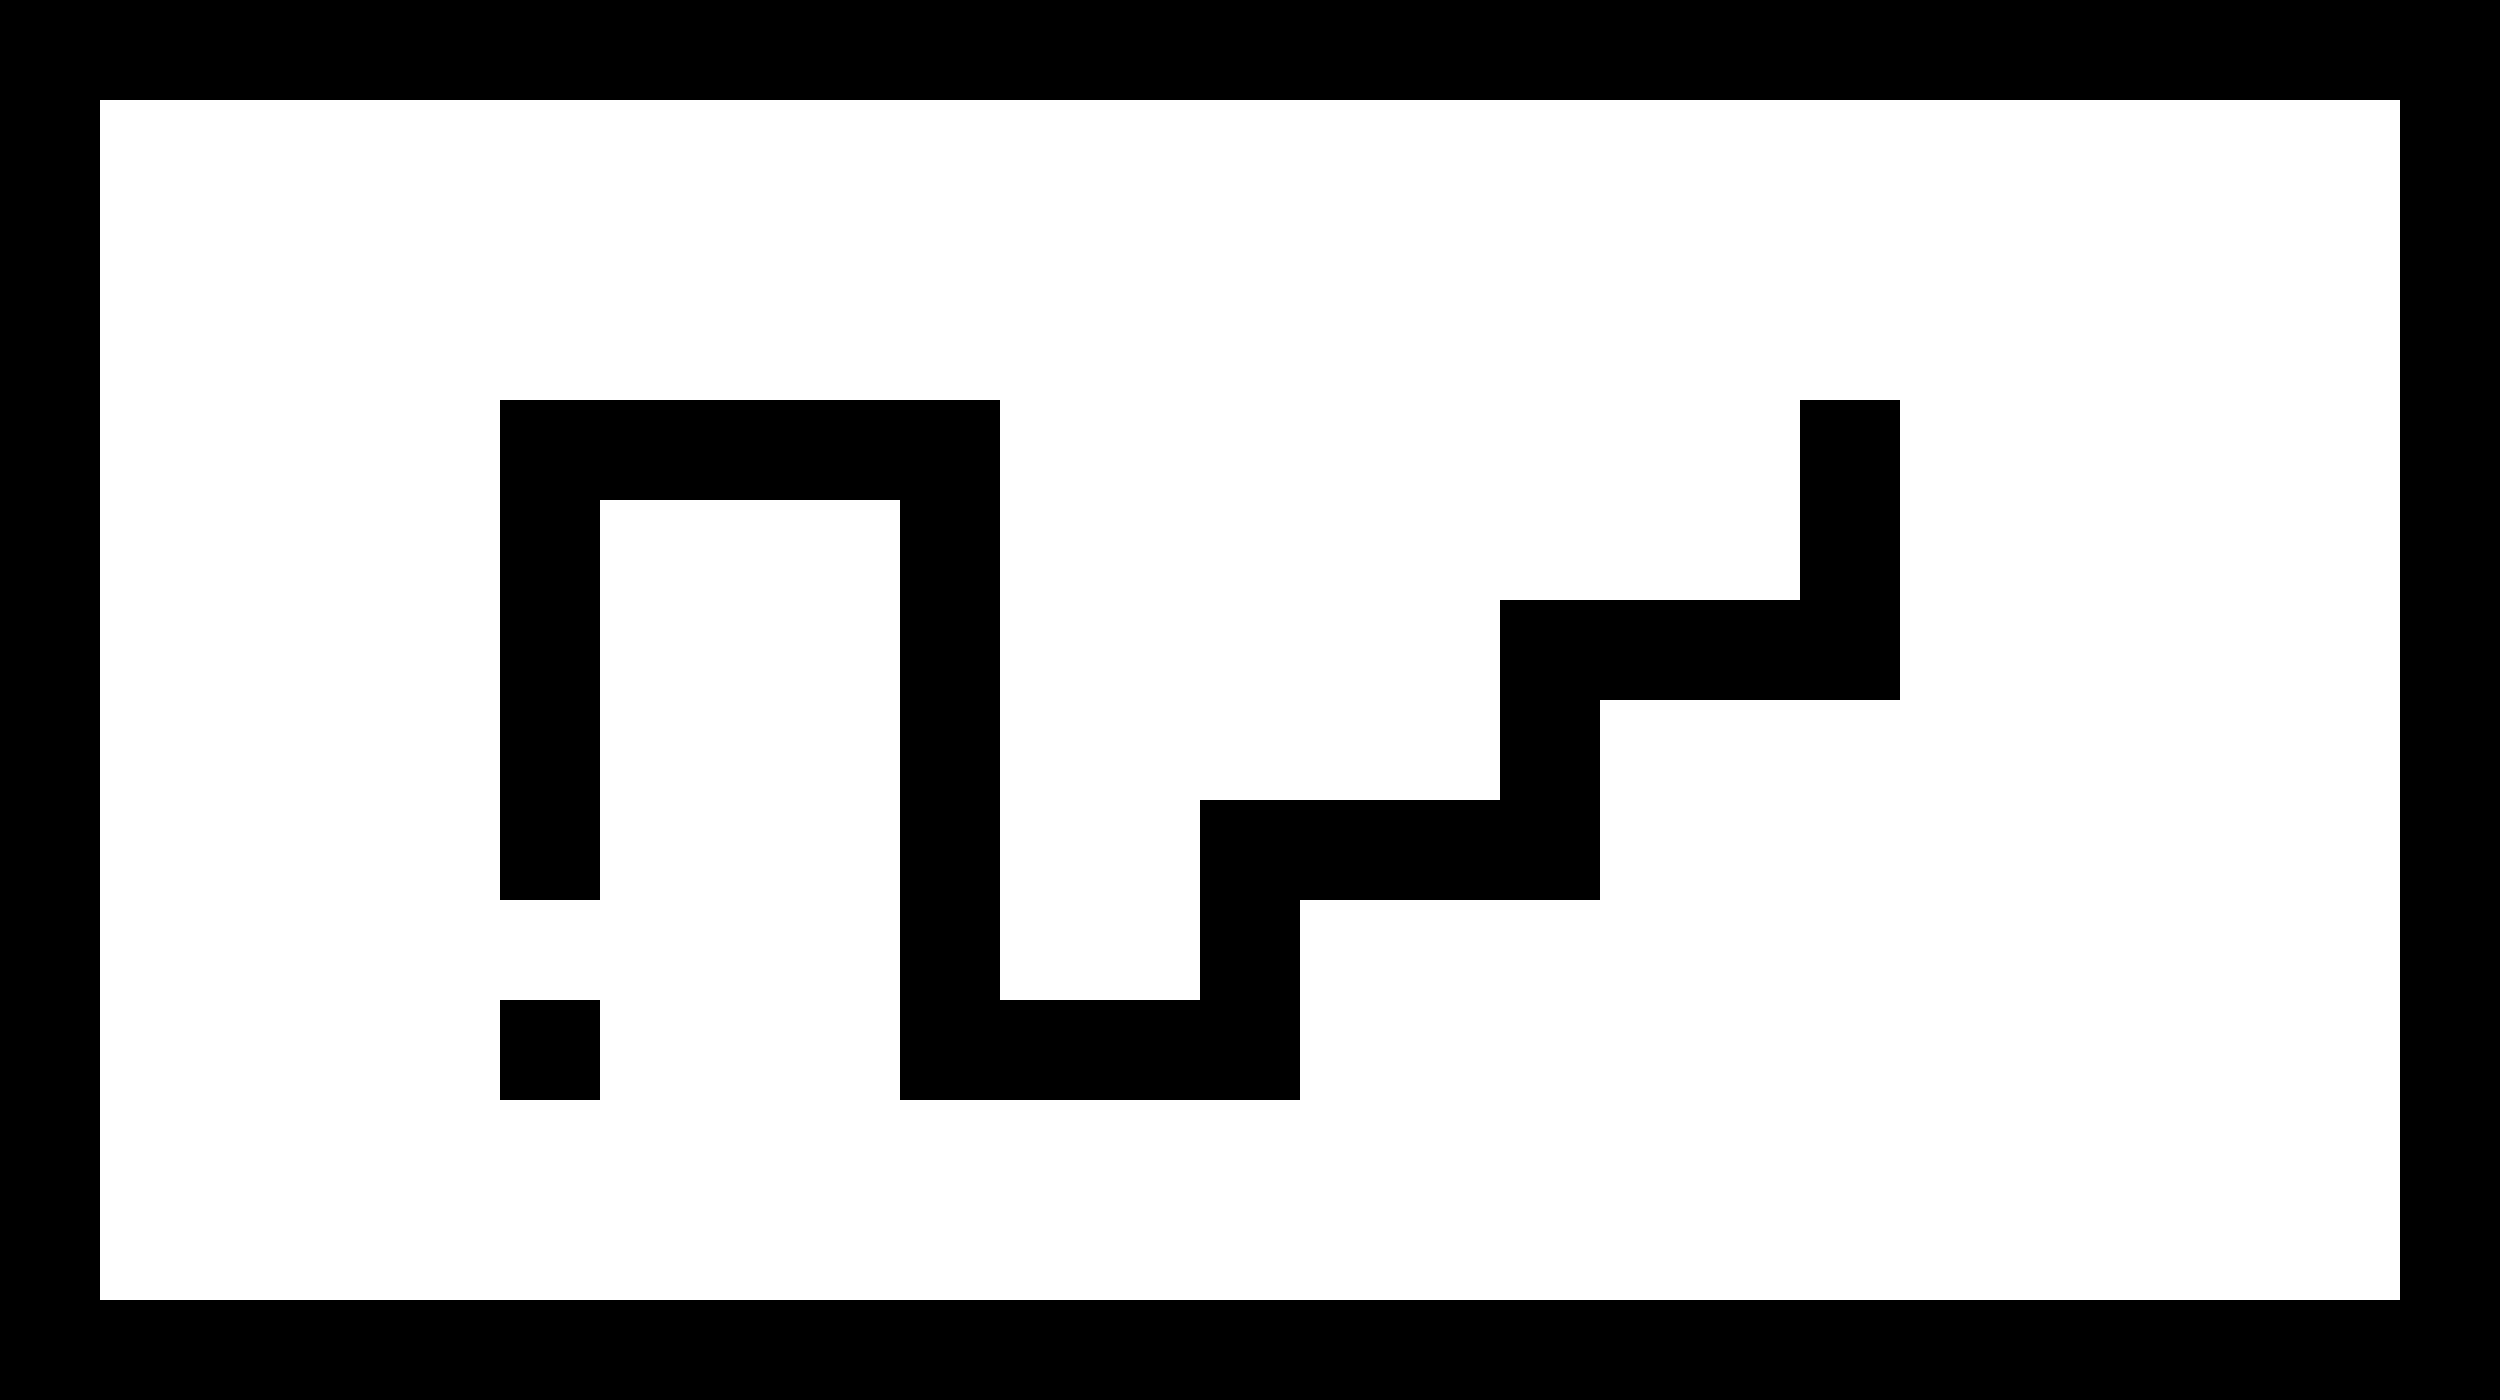 <svg xmlns="http://www.w3.org/2000/svg" viewBox="0 -0.5 25 14" shape-rendering="crispEdges">

<path stroke="#000000" d="M0 0h25M0 1h1M24 1h1M0 2h1M24 2h1M0 3h1M24 3h1M0 4h1M5 4h5M18 4h1M24 4h1M0 5h1M5 5h1M9 5h1M18 5h1M24 5h1M0 6h1M5 6h1M9 6h1M15 6h4M24 6h1M0 7h1M5 7h1M9 7h1M15 7h1M24 7h1M0 8h1M5 8h1M9 8h1M12 8h4M24 8h1M0 9h1M9 9h1M12 9h1M24 9h1M0 10h1M5 10h1M9 10h4M24 10h1M0 11h1M24 11h1M0 12h1M24 12h1M0 13h25" />
</svg>